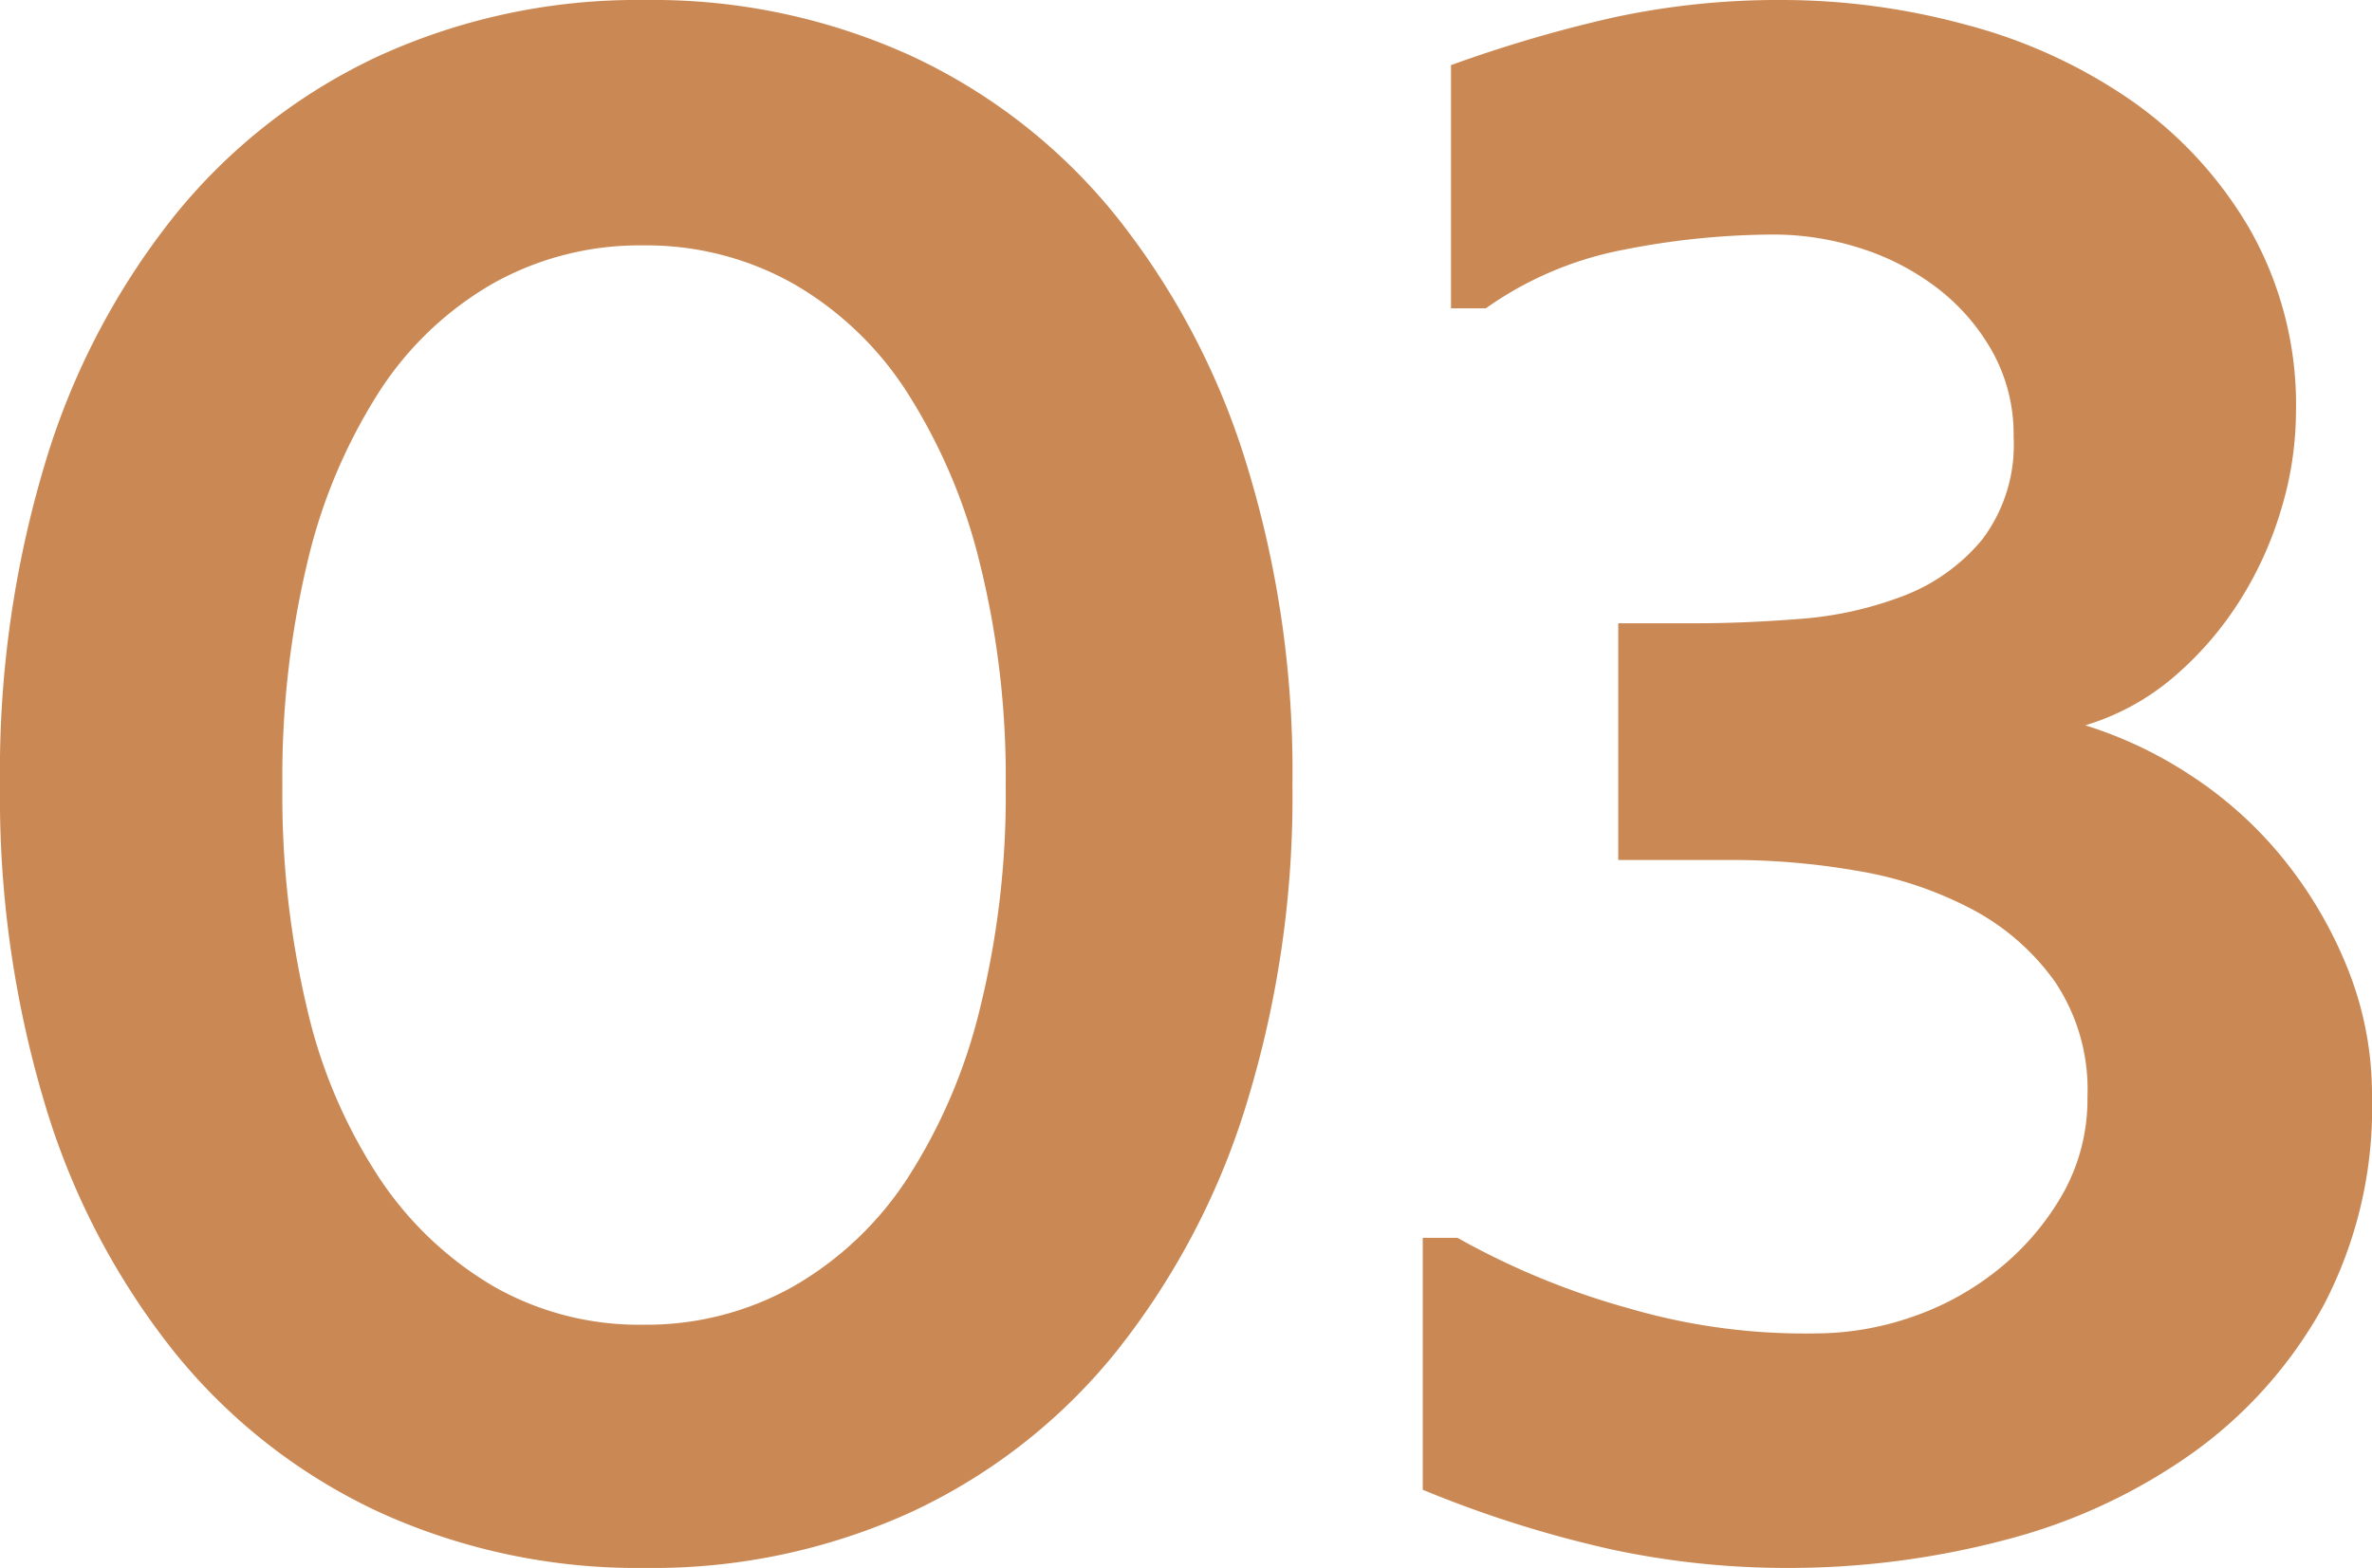 <svg xmlns="http://www.w3.org/2000/svg" width="43.68" height="28.88" viewBox="0 0 43.68 28.88">
  <path id="Path_13" data-name="Path 13" d="M1.8-14a19.672,19.672,0,0,0,.84,5.94A13.506,13.506,0,0,0,5.04-3.5,10.555,10.555,0,0,0,8.8-.58,11.462,11.462,0,0,0,13.68.44,11.462,11.462,0,0,0,18.56-.58,10.555,10.555,0,0,0,22.32-3.5a13.779,13.779,0,0,0,2.42-4.56A19.248,19.248,0,0,0,25.6-14a19.248,19.248,0,0,0-.86-5.94,13.779,13.779,0,0,0-2.42-4.56,10.555,10.555,0,0,0-3.76-2.92,11.462,11.462,0,0,0-4.88-1.02A11.462,11.462,0,0,0,8.8-27.42,10.555,10.555,0,0,0,5.04-24.5a13.506,13.506,0,0,0-2.4,4.56A19.672,19.672,0,0,0,1.8-14Zm5.2.04a17.009,17.009,0,0,1,.46-4.12,10.084,10.084,0,0,1,1.32-3.14,6.121,6.121,0,0,1,2.1-2,5.516,5.516,0,0,1,2.76-.7,5.516,5.516,0,0,1,2.76.7,6.119,6.119,0,0,1,2.1,2,10.423,10.423,0,0,1,1.34,3.14,16.334,16.334,0,0,1,.48,4.12,16.334,16.334,0,0,1-.48,4.12A10.154,10.154,0,0,1,18.5-6.72a6.184,6.184,0,0,1-2.1,1.98,5.516,5.516,0,0,1-2.76.7,5.406,5.406,0,0,1-2.74-.7A6.434,6.434,0,0,1,8.8-6.72,9.551,9.551,0,0,1,7.46-9.84,17.009,17.009,0,0,1,7-13.96ZM28.64-5.64H28V-1A21.05,21.05,0,0,0,31.48.1a15.356,15.356,0,0,0,3.2.34,15.616,15.616,0,0,0,4.06-.52,10.462,10.462,0,0,0,3.44-1.6,8.184,8.184,0,0,0,2.4-2.7,7.83,7.83,0,0,0,.9-3.86,6.242,6.242,0,0,0-.44-2.34,7.845,7.845,0,0,0-1.16-2,7.384,7.384,0,0,0-1.68-1.54,7.655,7.655,0,0,0-2-.96,4.487,4.487,0,0,0,1.64-.9,6.2,6.2,0,0,0,1.22-1.42,6.7,6.7,0,0,0,.76-1.7,6.26,6.26,0,0,0,.26-1.74,6.547,6.547,0,0,0-.84-3.36,7.461,7.461,0,0,0-2.18-2.38,9.618,9.618,0,0,0-3.04-1.4,12.9,12.9,0,0,0-3.38-.46,14.375,14.375,0,0,0-3.12.32,24.872,24.872,0,0,0-3,.88v4.48h.64a6.465,6.465,0,0,1,2.54-1.08,14.351,14.351,0,0,1,2.78-.28,5.217,5.217,0,0,1,1.54.24,4.6,4.6,0,0,1,1.42.72,3.842,3.842,0,0,1,1.04,1.18,3.126,3.126,0,0,1,.4,1.58,2.888,2.888,0,0,1-.58,1.9,3.5,3.5,0,0,1-1.46,1.04,6.7,6.7,0,0,1-1.9.42q-1.02.08-1.9.08H31.6v4.36h2.12a13.4,13.4,0,0,1,2.28.2,6.957,6.957,0,0,1,2.1.7,4.4,4.4,0,0,1,1.54,1.34,3.557,3.557,0,0,1,.6,2.12,3.545,3.545,0,0,1-.46,1.8A4.882,4.882,0,0,1,38.6-5.06a5.211,5.211,0,0,1-1.6.88,5.425,5.425,0,0,1-1.76.3,11.54,11.54,0,0,1-3.44-.46A14.125,14.125,0,0,1,28.64-5.64Z" transform="translate(-1.8 28.44)" fill="#ca8954"/>
</svg>
